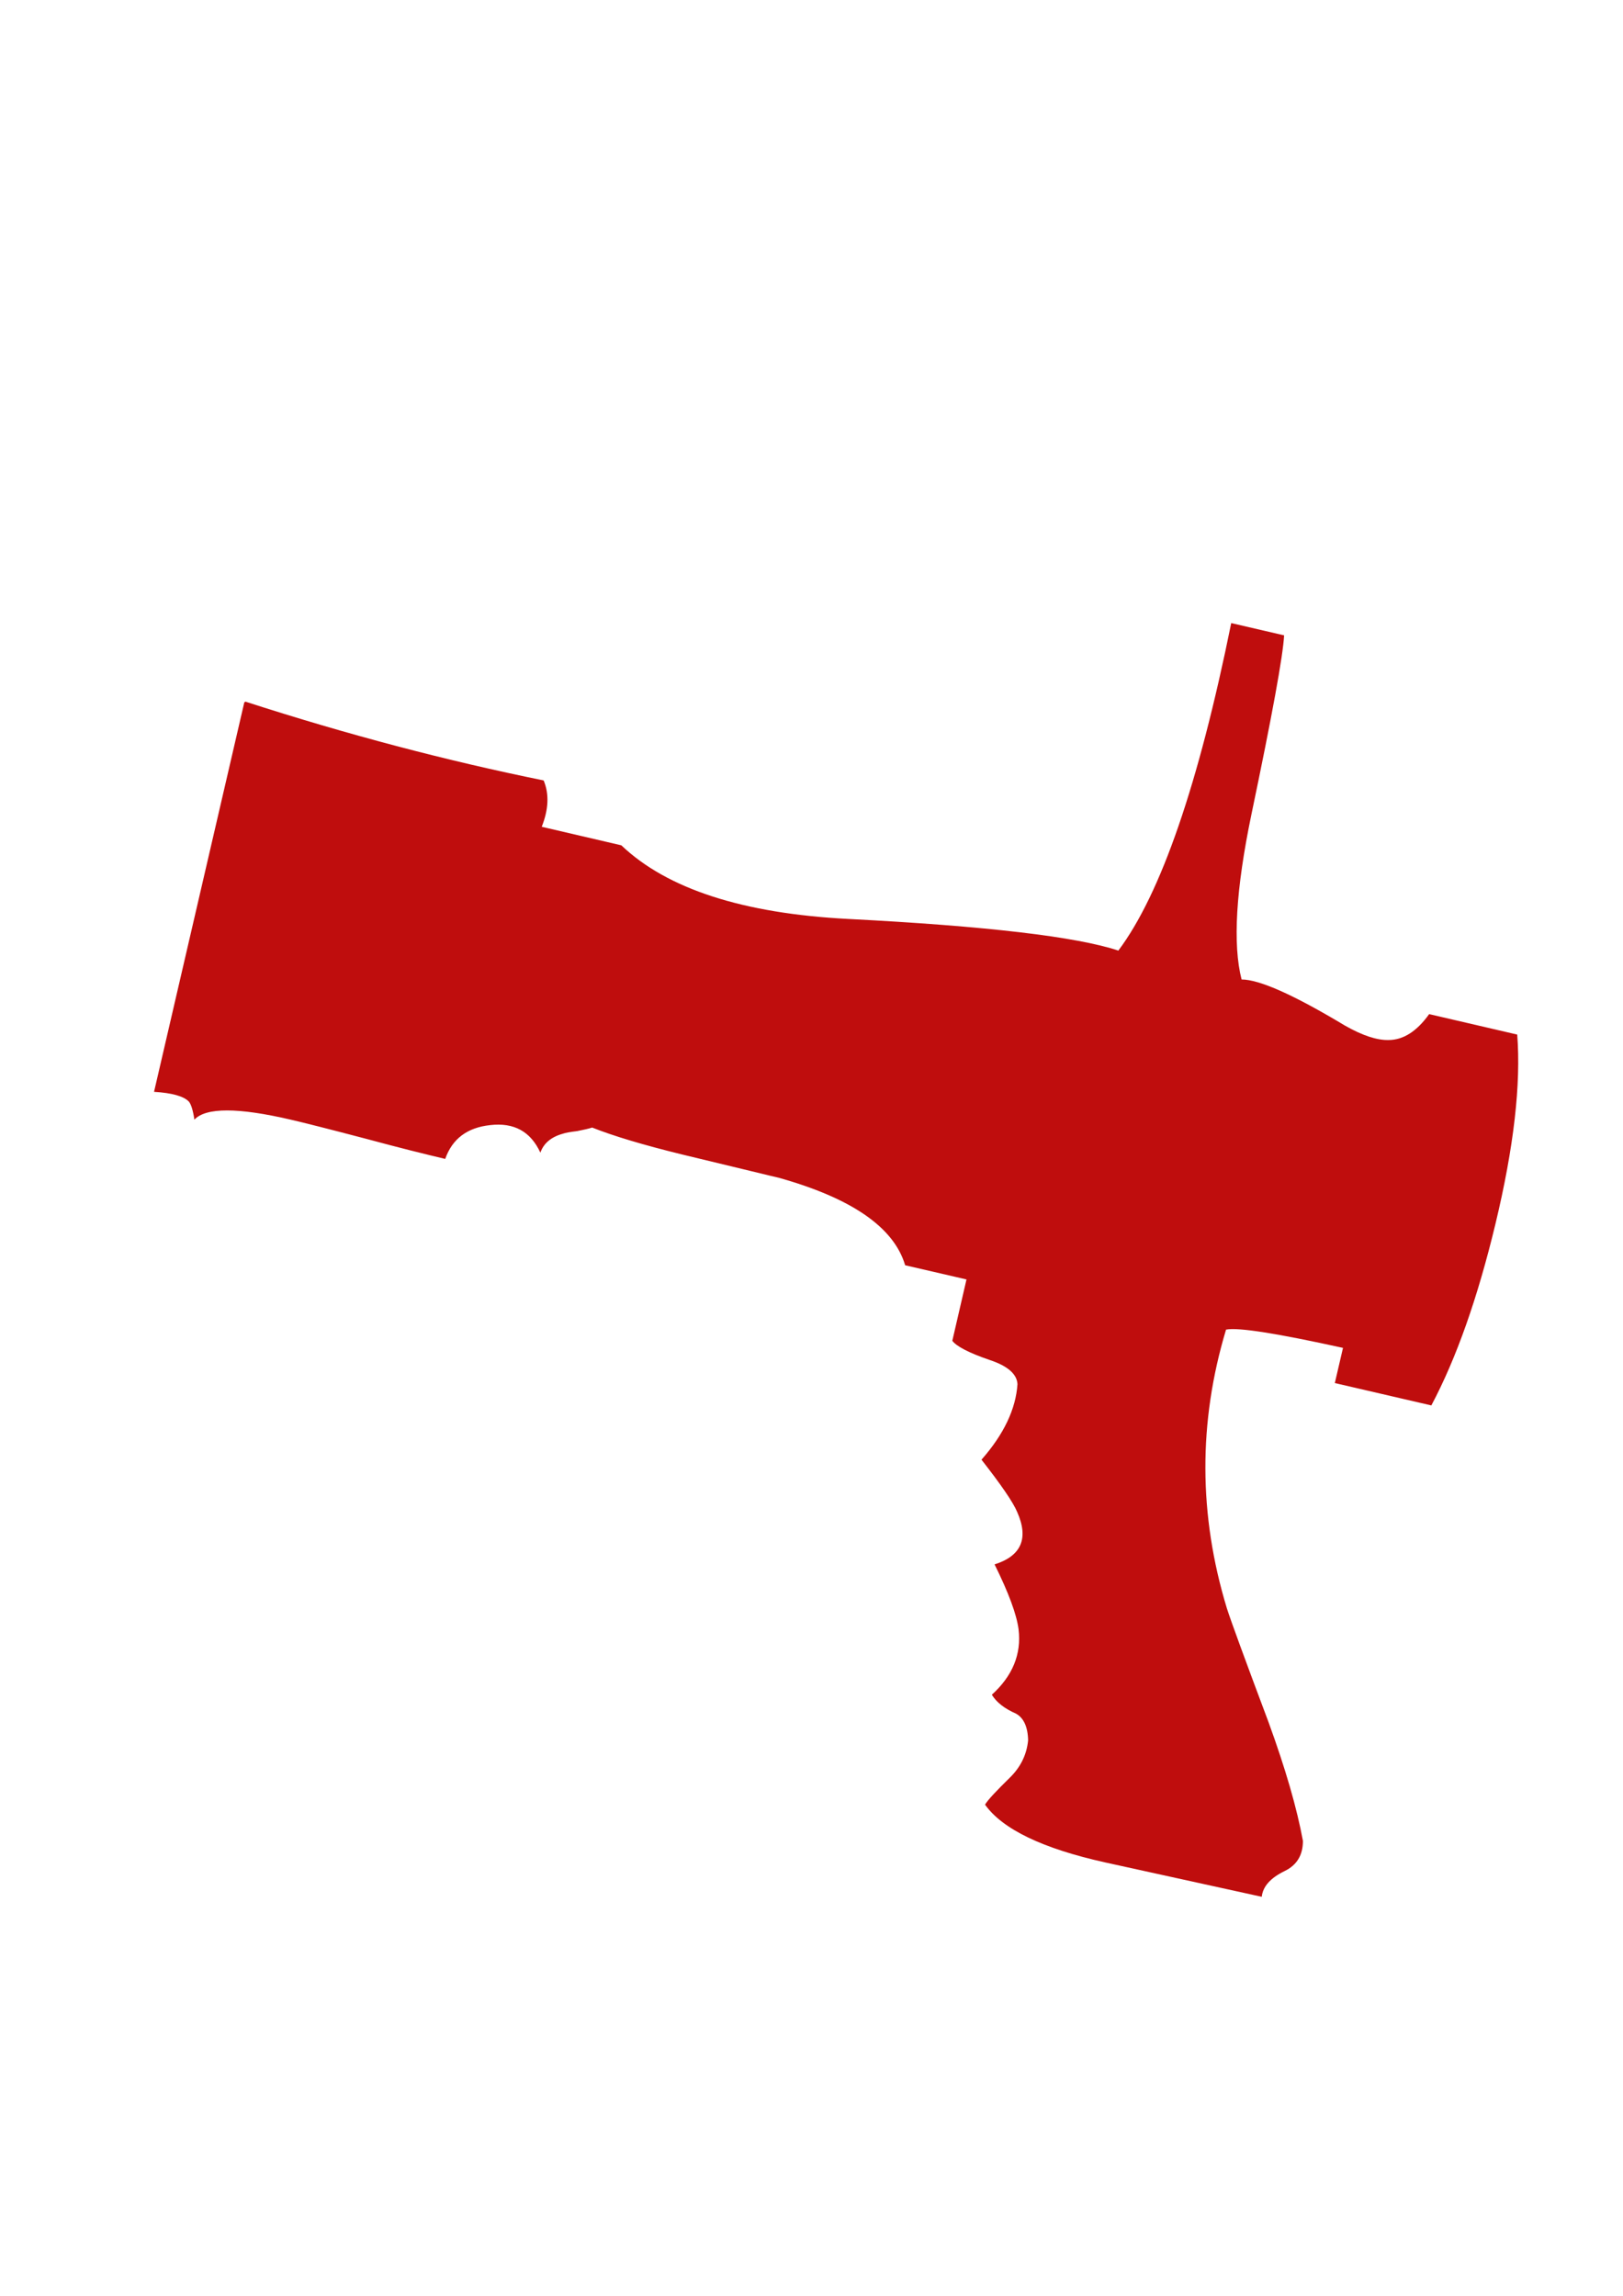 <svg xmlns="http://www.w3.org/2000/svg" id="Ebene_1" viewBox="0 0 595.3 841.9"><defs><style>      .st0 {        fill: #bf0d0d;      }    </style></defs><path class="st0" d="M90,257.3c37.4,12.1,73.9,21.7,109.4,28.9,2.1,5,1.8,10.7-.7,17l29.2,6.8c16.8,16,44.6,25,83.2,27,50.6,2.6,83.7,6.5,99.1,11.6,15.6-20.8,29.4-60.9,41.4-120.1l19.4,4.5c-.4,7.5-4.4,29.4-12,65.7-5.7,27.4-6.9,47.6-3.6,60.5,6.5,0,19.1,5.6,37.9,16.9,6.5,3.7,11.8,5.4,16,5.3,5.4,0,10.4-3.2,14.9-9.5l32.3,7.5c1.4,18.1-1.2,41.2-8,69.5-6.5,27-14.3,49.2-23.5,66.5l-35.4-8.2,3-12.9c-24.1-5.3-38.4-7.6-42.9-6.7-10.2,33.9-10.1,68,.3,102.2,1.5,4.7,6.6,18.6,15.3,41.8,6.2,17,10.4,31.5,12.6,43.5,0,5.2-2.2,8.9-6.8,11.1-5.1,2.5-7.9,5.6-8.3,9.4l-57.4-12.6c-23-5.1-37.7-12.2-44.1-21.2,1-1.7,4.1-5,9.1-9.9,3.9-3.8,6.2-8.4,6.7-13.7-.1-5-1.7-8.3-4.5-9.8-4.1-1.8-7.1-4.1-8.8-6.9,7.6-6.9,10.9-14.9,9.8-24-.7-5.4-3.6-13.3-8.8-23.8,9.8-3.1,12.6-9.5,8.3-19.2-1.5-3.6-5.9-10-13.1-19.2,8.2-9.3,12.6-18.6,13.2-27.7-.2-3.7-3.6-6.7-10.3-8.9-7.6-2.6-12.1-5-13.6-7l5.2-22.5-22.5-5.2c-4.1-13.9-19.6-24.6-46.4-32.1-2.3-.5-14-3.4-35.3-8.5-14.3-3.5-25.3-6.8-33.1-9.9-1.2.4-3,.8-5.5,1.3-2.5.3-4.3.6-5.4,1-4.2,1.2-6.9,3.5-8.1,6.9-3.6-7.8-9.7-11.1-18.4-10.1-8.4.9-13.9,5-16.5,12.4-7.2-1.7-16.9-4.1-29.1-7.4-14.1-3.7-23.2-6-27.6-7-19.3-4.5-31.1-4.5-35.3,0-.5-3.4-1.2-5.6-2-6.6-1.9-2-6.2-3.2-12.8-3.6l33.1-142.8Z"></path></svg>